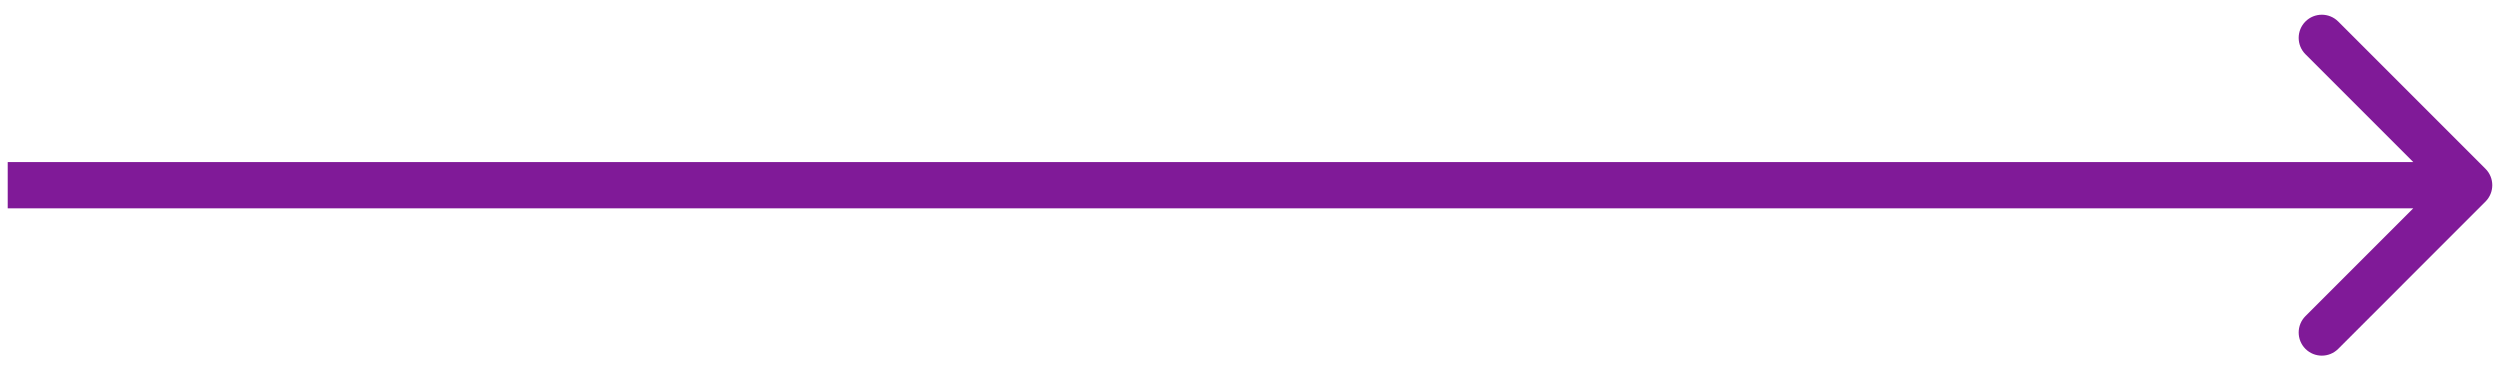 <?xml version="1.0" encoding="UTF-8"?> <svg xmlns="http://www.w3.org/2000/svg" width="162" height="24" viewBox="0 0 162 24" fill="none"><path d="M2 10.5H0.5L0.5 13.5H2L2 10.5ZM161.061 13.061C161.646 12.475 161.646 11.525 161.061 10.939L151.515 1.393C150.929 0.808 149.979 0.808 149.393 1.393C148.808 1.979 148.808 2.929 149.393 3.515L157.879 12L149.393 20.485C148.808 21.071 148.808 22.021 149.393 22.607C149.979 23.192 150.929 23.192 151.515 22.607L161.061 13.061ZM2 13.5L160 13.5V10.5L2 10.5L2 13.5Z" fill="#801A98"></path></svg> 